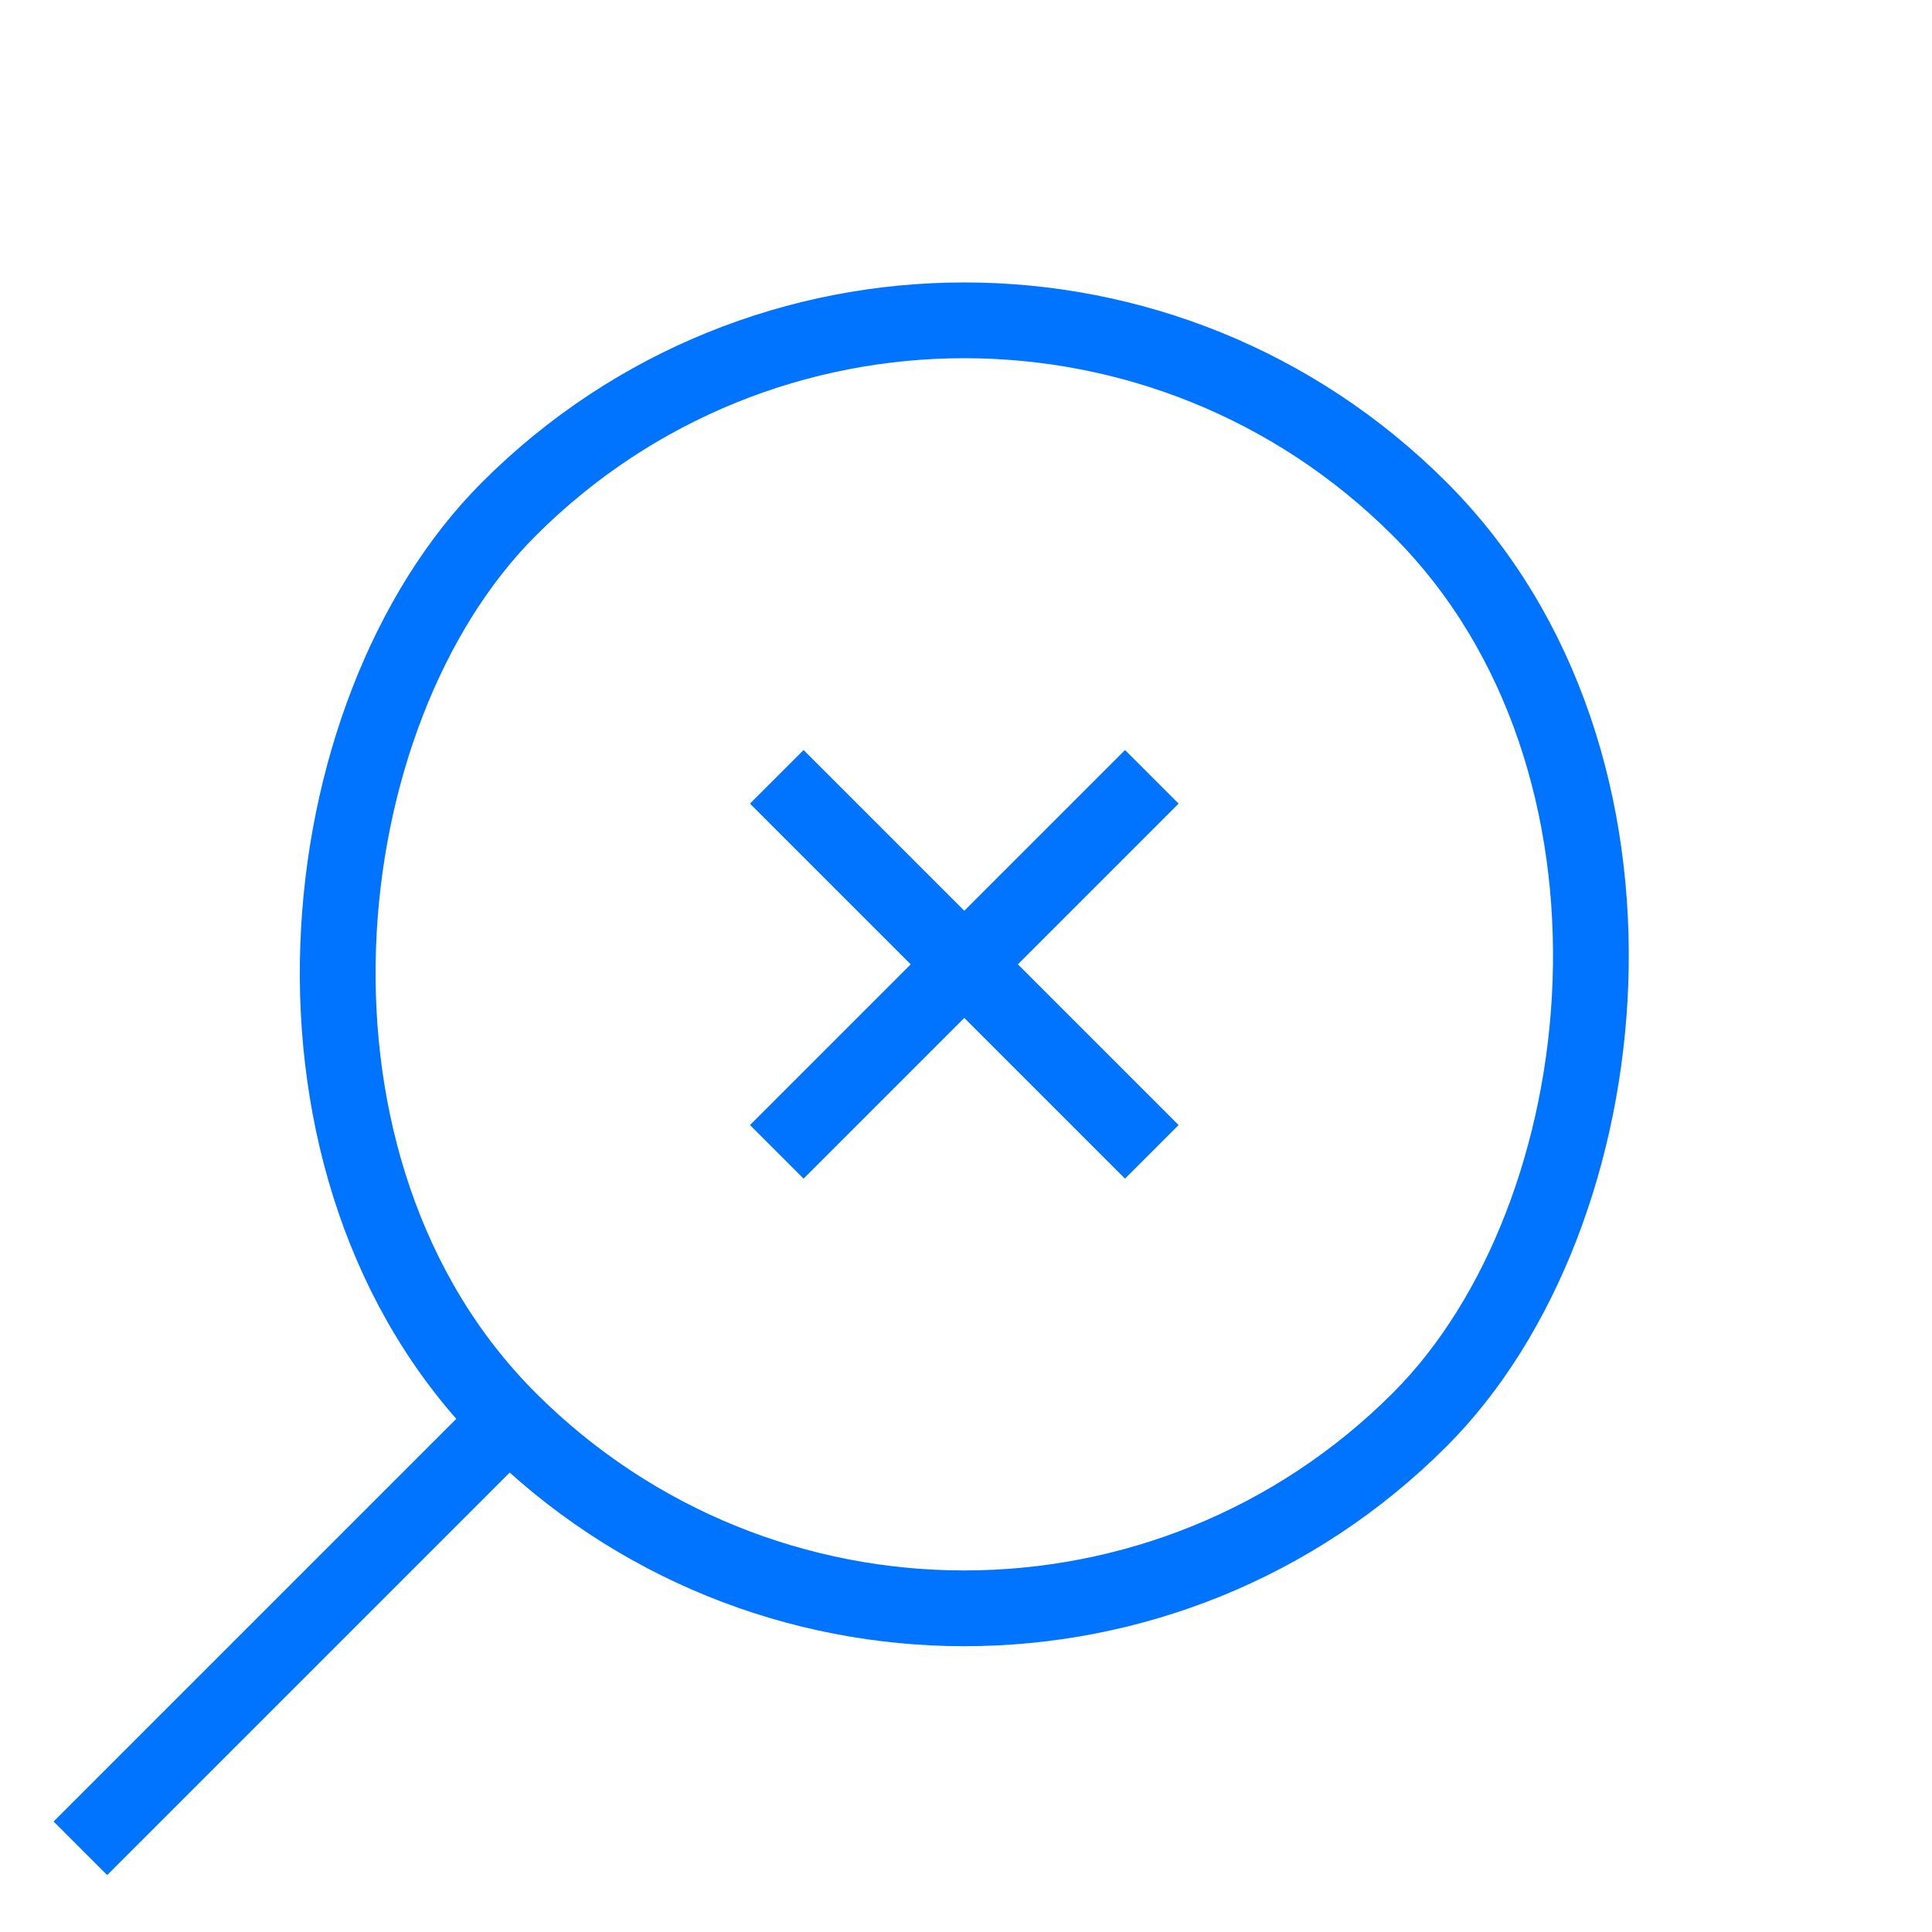 <svg width="102" height="102" viewBox="0 0 102 102" fill="none" xmlns="http://www.w3.org/2000/svg">
<rect x="59.395" y="39.598" width="4" height="28" transform="rotate(45 59.395 39.598)" fill="#0074FE"/>
<rect x="62.223" y="59.397" width="4" height="28" transform="rotate(135 62.223 59.397)" fill="#0074FE"/>
<rect x="50.91" y="2.828" width="68" height="68" rx="34" transform="rotate(45 50.91 2.828)" stroke="#0074FE" stroke-width="4"/>
<rect x="25.457" y="73.539" width="4" height="32" transform="rotate(45 25.457 73.539)" fill="#0074FE"/>
</svg>
